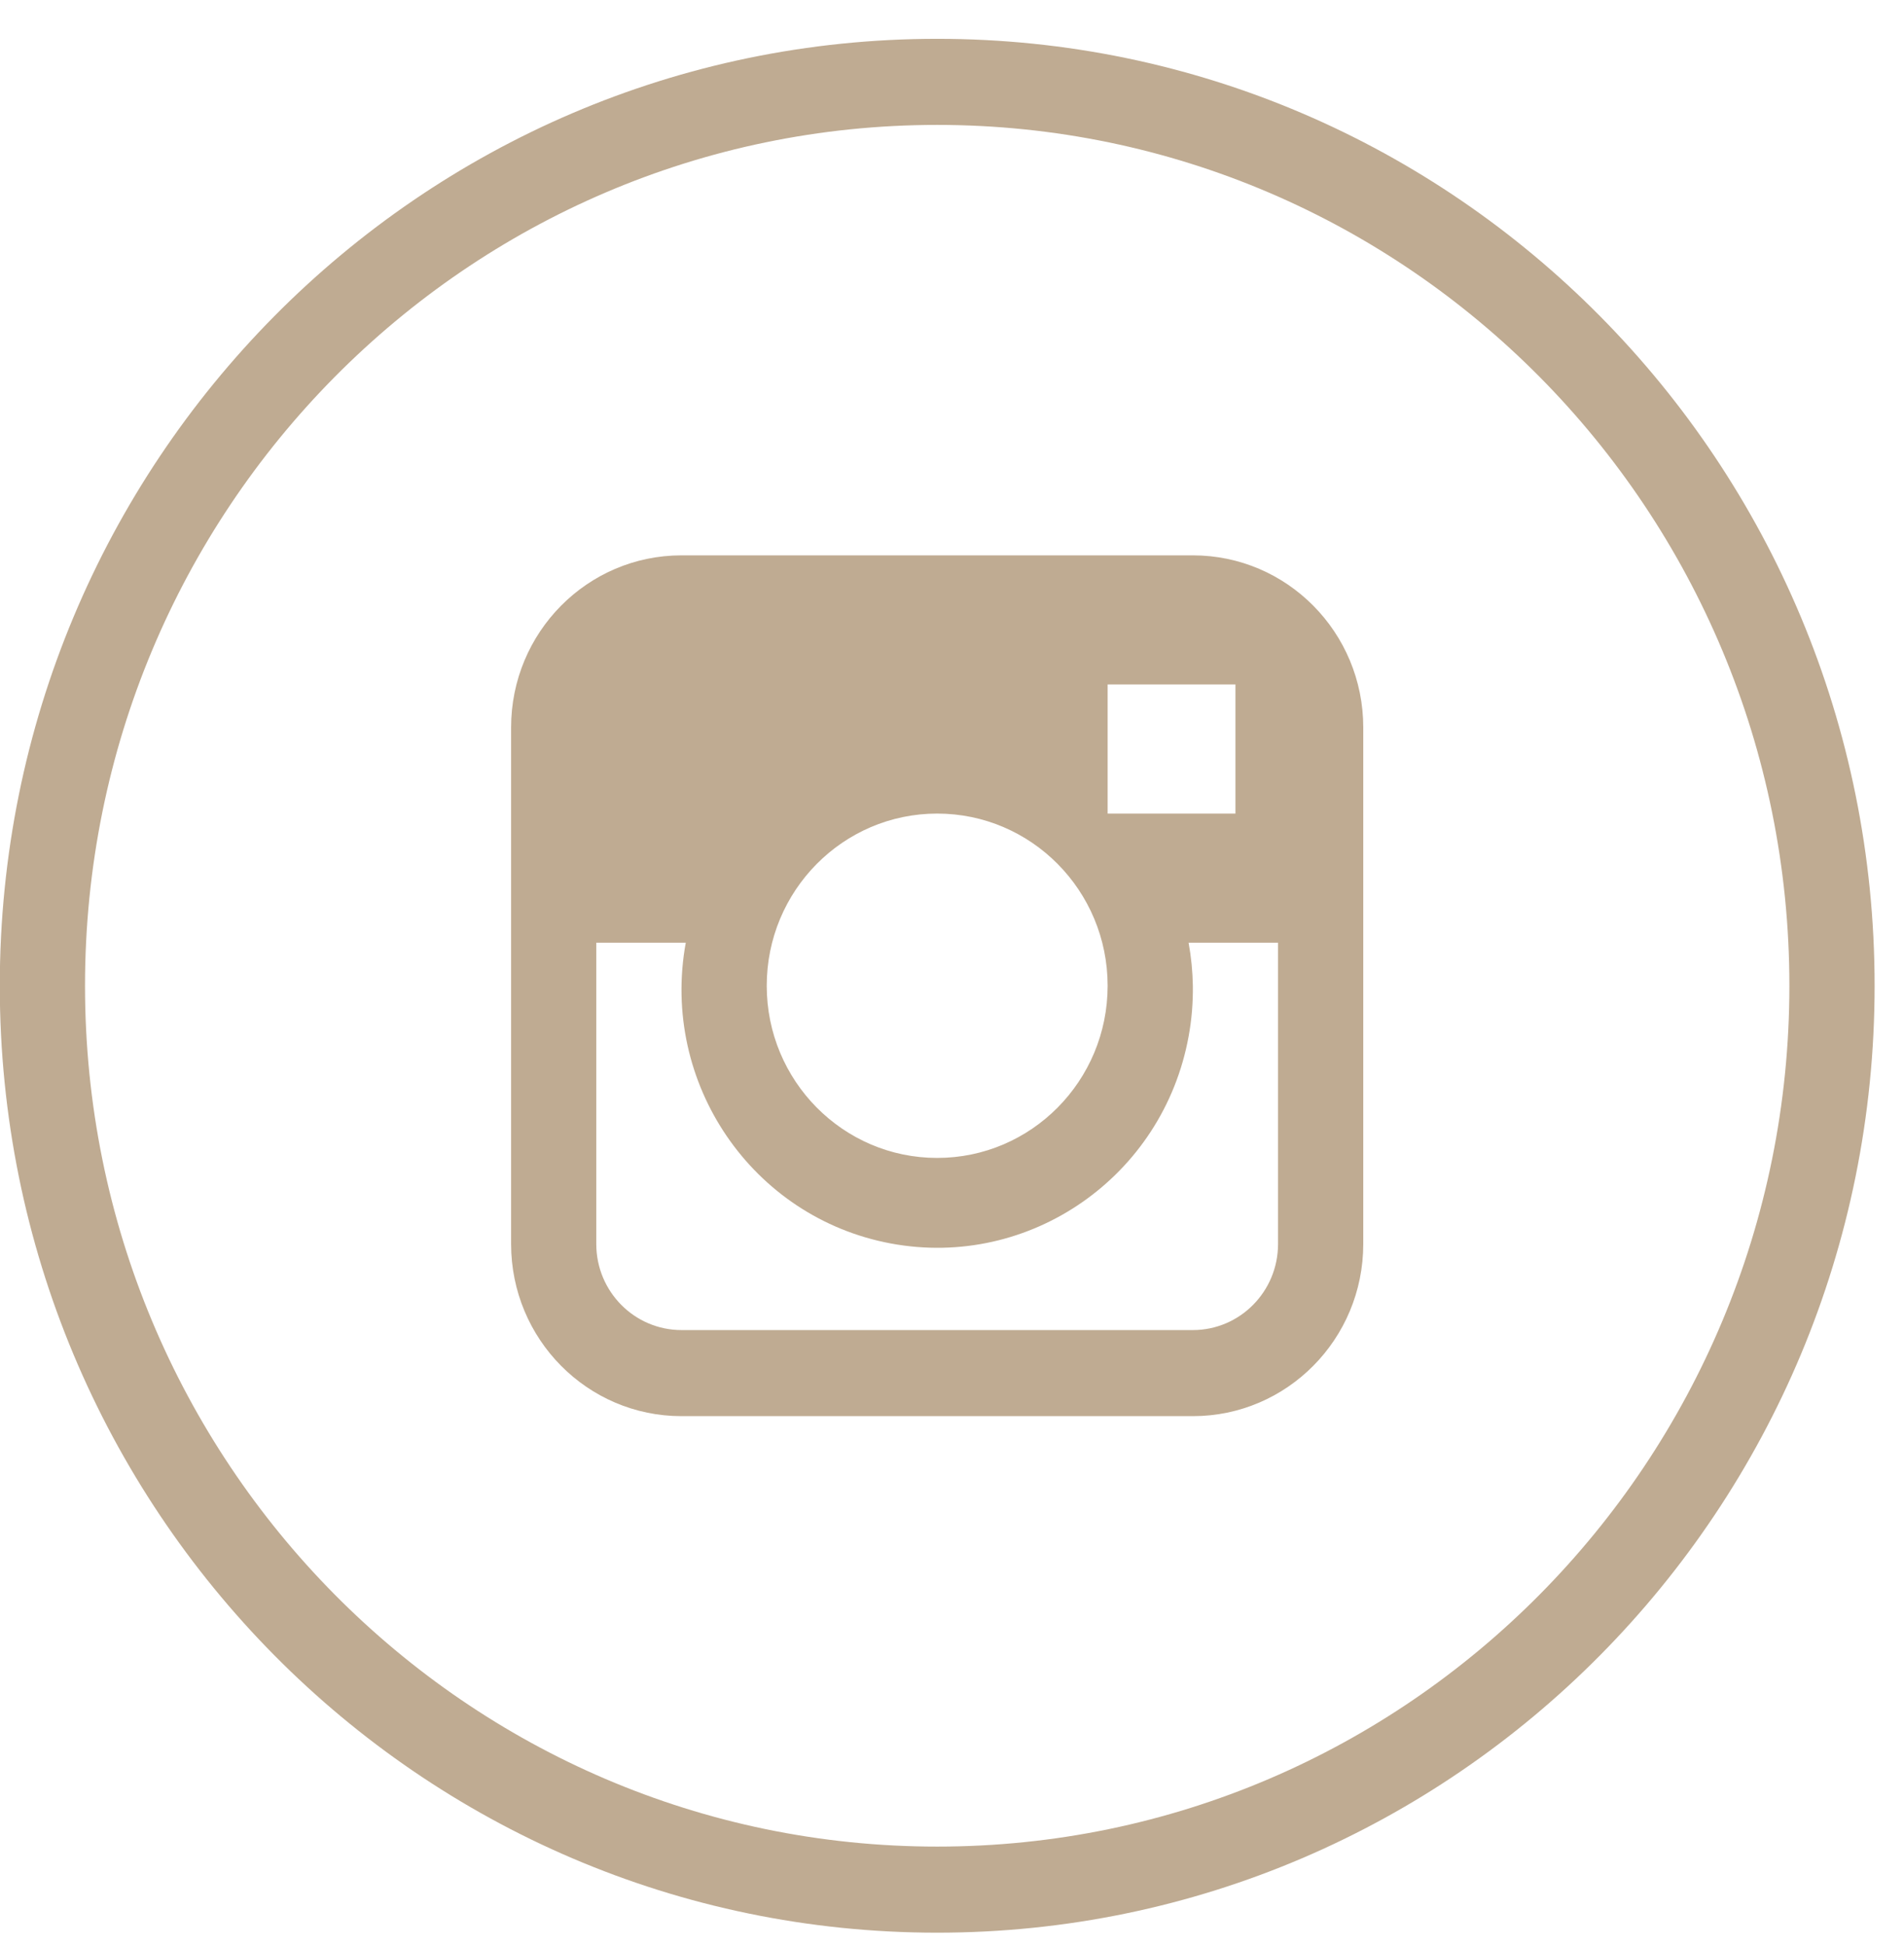 <svg width="46" height="47" viewBox="0 0 46 47" fill="none" xmlns="http://www.w3.org/2000/svg">
<path d="M28.819 13.418H16.465C14.191 13.418 12.348 15.28 12.348 17.577V30.056C12.348 32.354 14.191 34.216 16.465 34.216H28.819C31.093 34.216 32.936 32.354 32.936 30.056V17.577C32.936 15.28 31.093 13.418 28.819 13.418ZM26.76 16.537H29.848V19.657H26.76V16.537ZM22.642 19.657C24.916 19.657 26.76 21.52 26.76 23.817C26.76 26.114 24.916 27.977 22.642 27.977C20.368 27.977 18.524 26.114 18.524 23.817C18.524 21.52 20.368 19.657 22.642 19.657ZM30.877 30.057C30.877 31.205 29.956 32.136 28.819 32.136H16.465C15.328 32.136 14.406 31.205 14.406 30.057V22.777H16.568C15.95 26.166 18.168 29.419 21.523 30.044C24.878 30.669 28.099 28.428 28.717 25.039C28.791 24.636 28.824 24.227 28.819 23.817C28.813 23.468 28.779 23.12 28.716 22.777H30.877V30.057Z" fill="#BFAB92"/>
<path d="M22.642 0.938C10.134 0.938 -0.005 11.181 -0.005 23.817C-0.005 36.452 10.134 46.696 22.642 46.696C35.15 46.696 45.29 36.452 45.29 23.817C45.29 11.181 35.15 0.938 22.642 0.938ZM22.642 44.616C11.271 44.616 2.054 35.304 2.054 23.817C2.054 12.33 11.271 3.018 22.642 3.018C34.013 3.018 43.231 12.33 43.231 23.817C43.231 35.304 34.013 44.616 22.642 44.616Z" fill="#BFAB92"/>
</svg>
